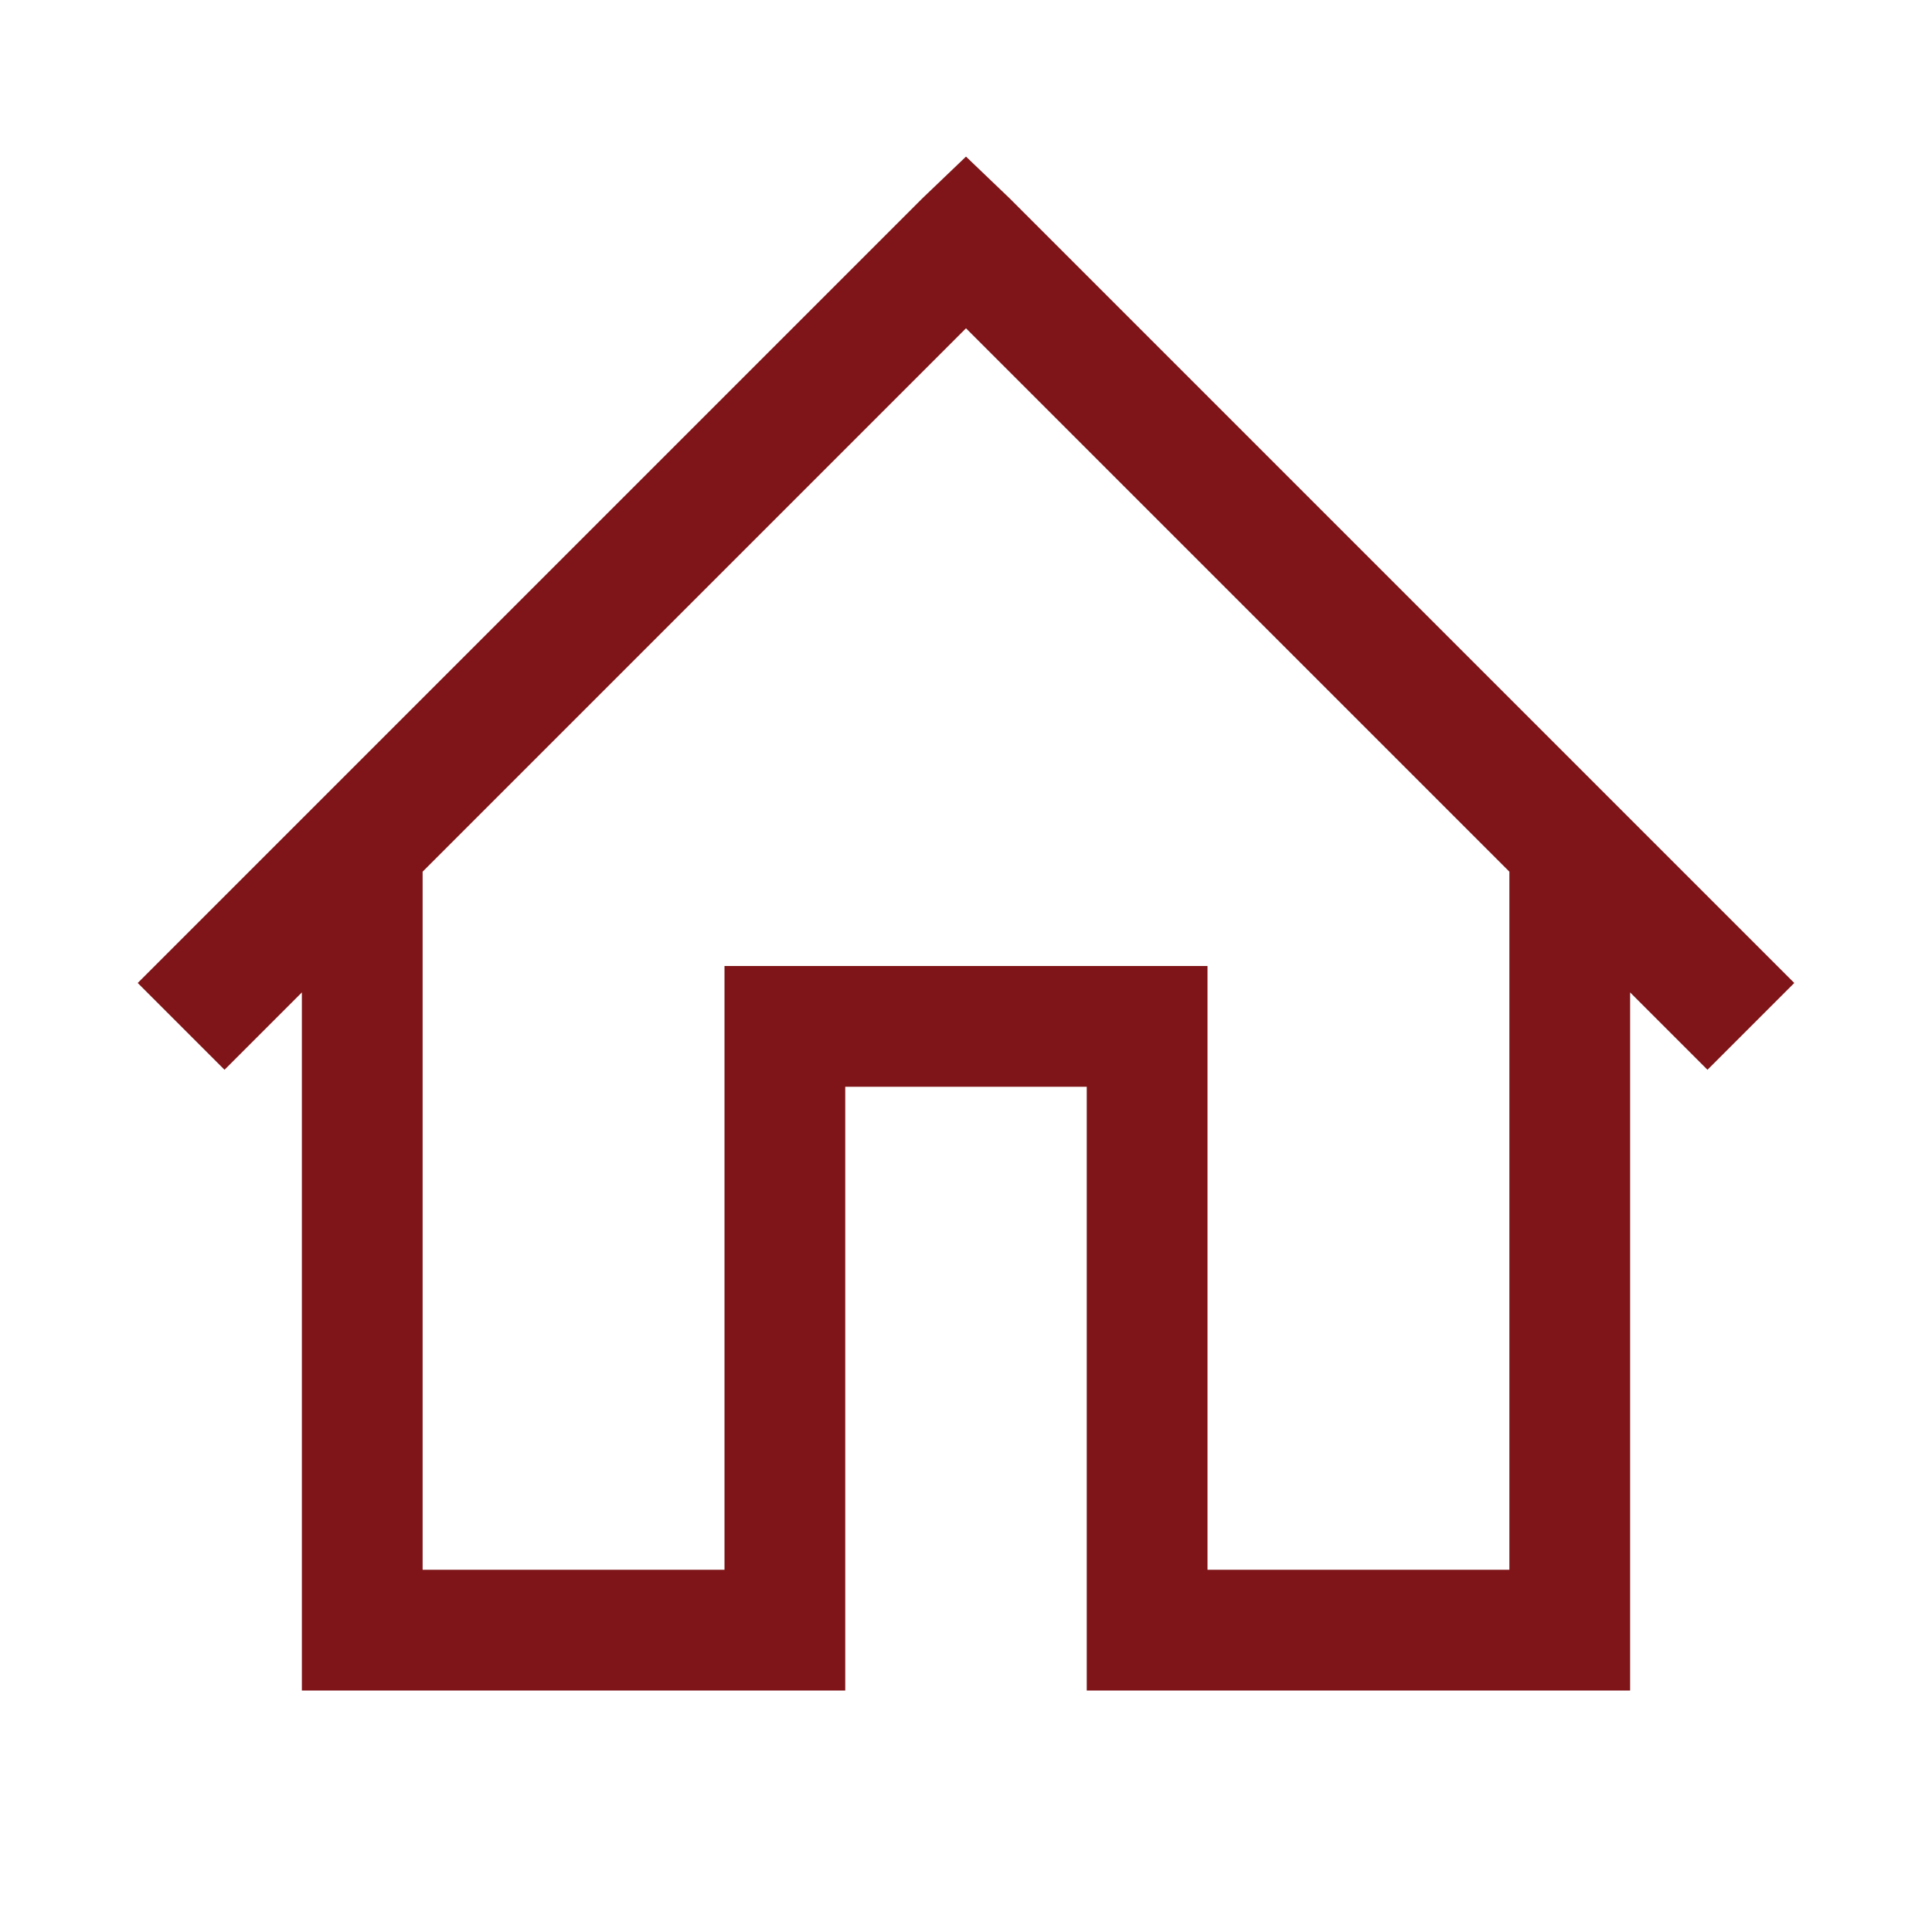 <?xml version="1.0" encoding="UTF-8"?>
<svg xmlns="http://www.w3.org/2000/svg" xmlns:xlink="http://www.w3.org/1999/xlink" width="512pt" height="512pt" viewBox="0 0 512 512" version="1.1">
<g id="surface948384">
<path style=" stroke:none;fill-rule:nonzero;fill:rgb(49.804%,8.235%,9.412%);fill-opacity:1;" d="M 256 41.5 L 244.5 52.5 L 36.5 260.5 L 59.5 283.5 L 80 263 L 80 448 L 224 448 L 224 288 L 288 288 L 288 448 L 432 448 L 432 263 L 452.5 283.5 L 475.5 260.5 L 267.5 52.5 Z M 256 87 L 400 231 L 400 416 L 320 416 L 320 256 L 192 256 L 192 416 L 112 416 L 112 231 Z M 256 87 "/>
</g>
</svg>
